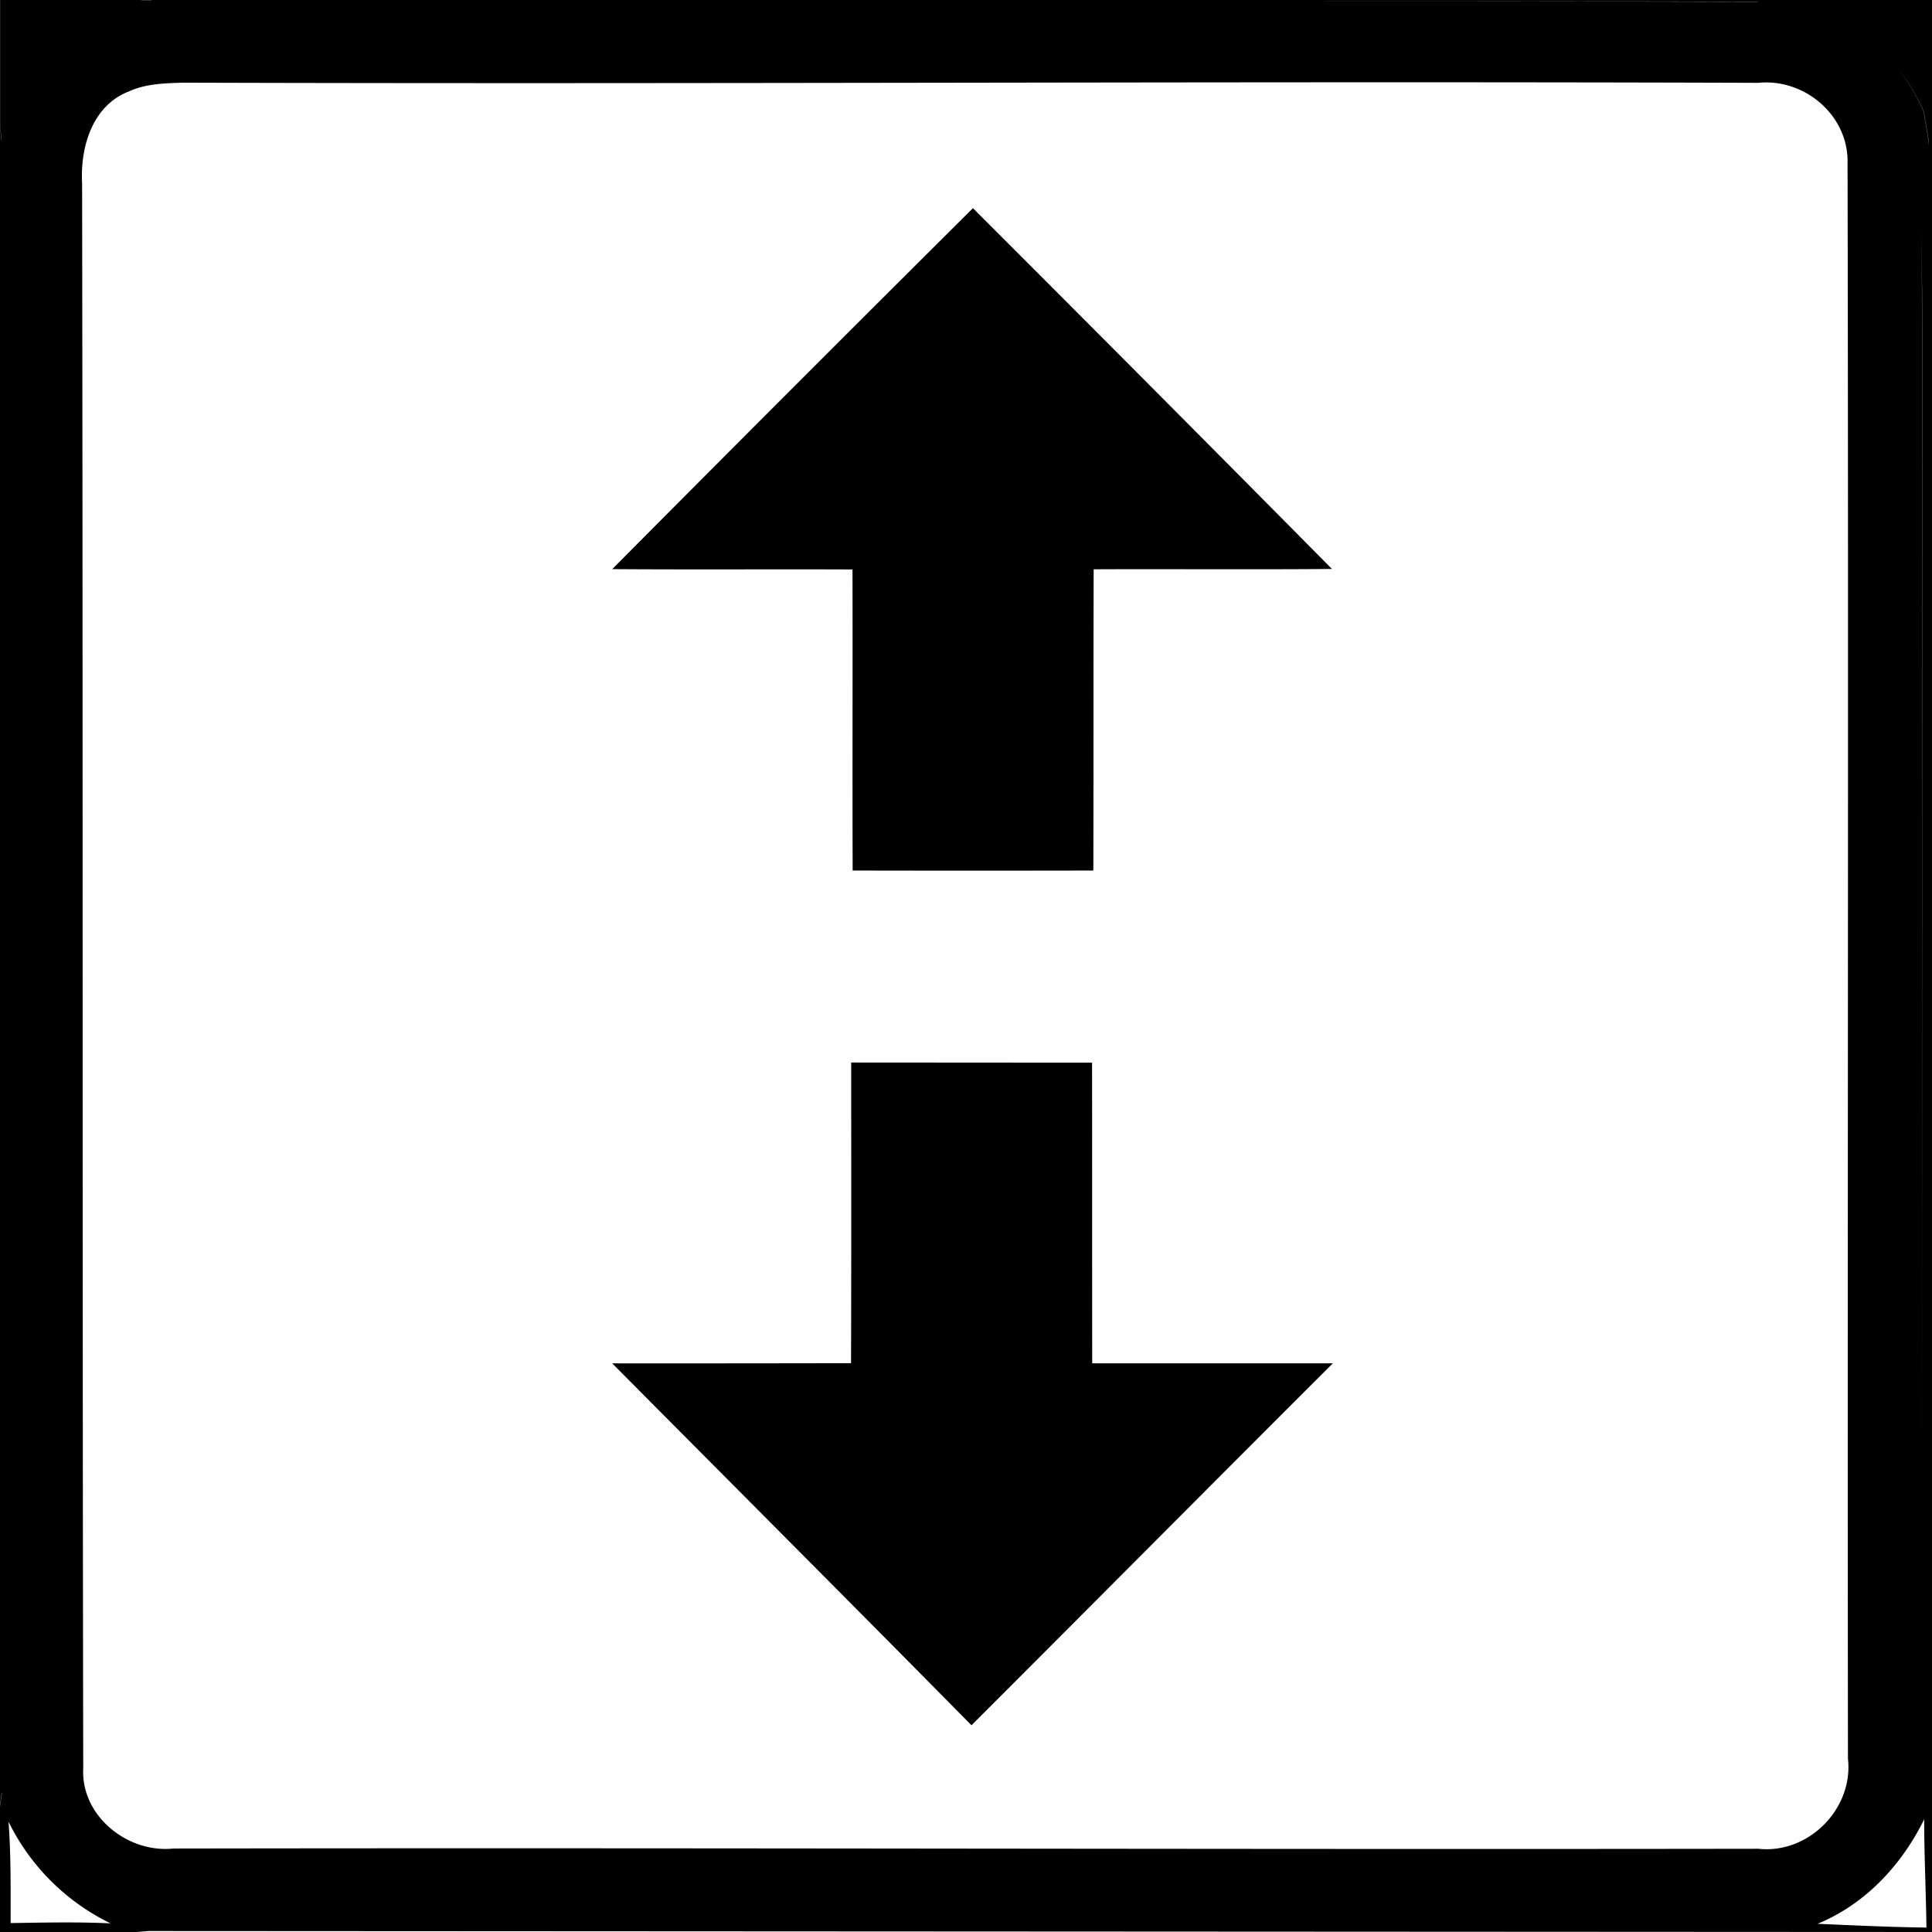 <svg xmlns="http://www.w3.org/2000/svg" width="24" height="24"><path d="M1.732-.002V0h.051zM1.783 0l.1.004v.002L1.733 0H.001v1.576l.02.158-.002.004L0 1.576h-.002V22.44l.023-.17.002.004L0 22.44V24h1.701l.147-.012h.002L24 24V0zM16.85.016q2.495-.001 4.99.005l-.002.002C18.513.013 15.187.017 11.86.02zM1.38.127A2.44 2.44 0 0 0 .18 1.25 2.44 2.44 0 0 1 1.38.127m22.174.696q.209.254.343.56l.063.37-.01.067.008-.066-.063-.371a2.4 2.4 0 0 0-.341-.56m-21.278.204c6.521.02 13.044-.02 19.565.002.58-.058 1.127.408 1.11 1.002.014 6.604-.003 13.21.005 19.815.07.623-.49 1.188-1.113 1.12-6.564.01-13.127-.014-19.69-.003-.567.06-1.149-.404-1.119-.994-.012-6.562-.003-13.128-.014-19.69-.025-.45.126-.972.588-1.146.208-.094.442-.099.668-.106m21.621 1.27c-.046.633-.012 1.27-.017 1.904-.002 5.04.003 10.08.004 15.12-.001-5.04-.008-10.08-.006-15.12.005-.634-.027-1.271.02-1.904m-11.812.289Q9.84 4.82 7.607 7.068v.002c.994.007 1.989 0 2.983.004.003 1.246-.002 2.493.002 3.74q1.496.003 2.99 0c.003-1.247 0-2.494.004-3.742.987-.004 1.973.004 2.96-.004a1109 1109 0 0 0-4.46-4.482m-1.512 10.613c0 1.245.002 2.49-.002 3.735q-1.484.003-2.967.002c1.487 1.498 2.98 2.992 4.463 4.496 1.498-1.497 2.99-3 4.489-4.496h-2.989c-.002-1.245 0-2.49-.002-3.735zm13.31 6.125c.008.752-.019 1.506.014 2.258-.033-.752-.006-1.506-.013-2.258m.018 3.276c0 .448.022.896.028 1.345-.451-.006-.902-.027-1.352-.047.594-.245 1.044-.729 1.324-1.298m-23.797.03a2.75 2.75 0 0 0 1.268 1.263c-.413-.02-.828-.01-1.242-.004 0-.42.005-.84-.026-1.258"/></svg>